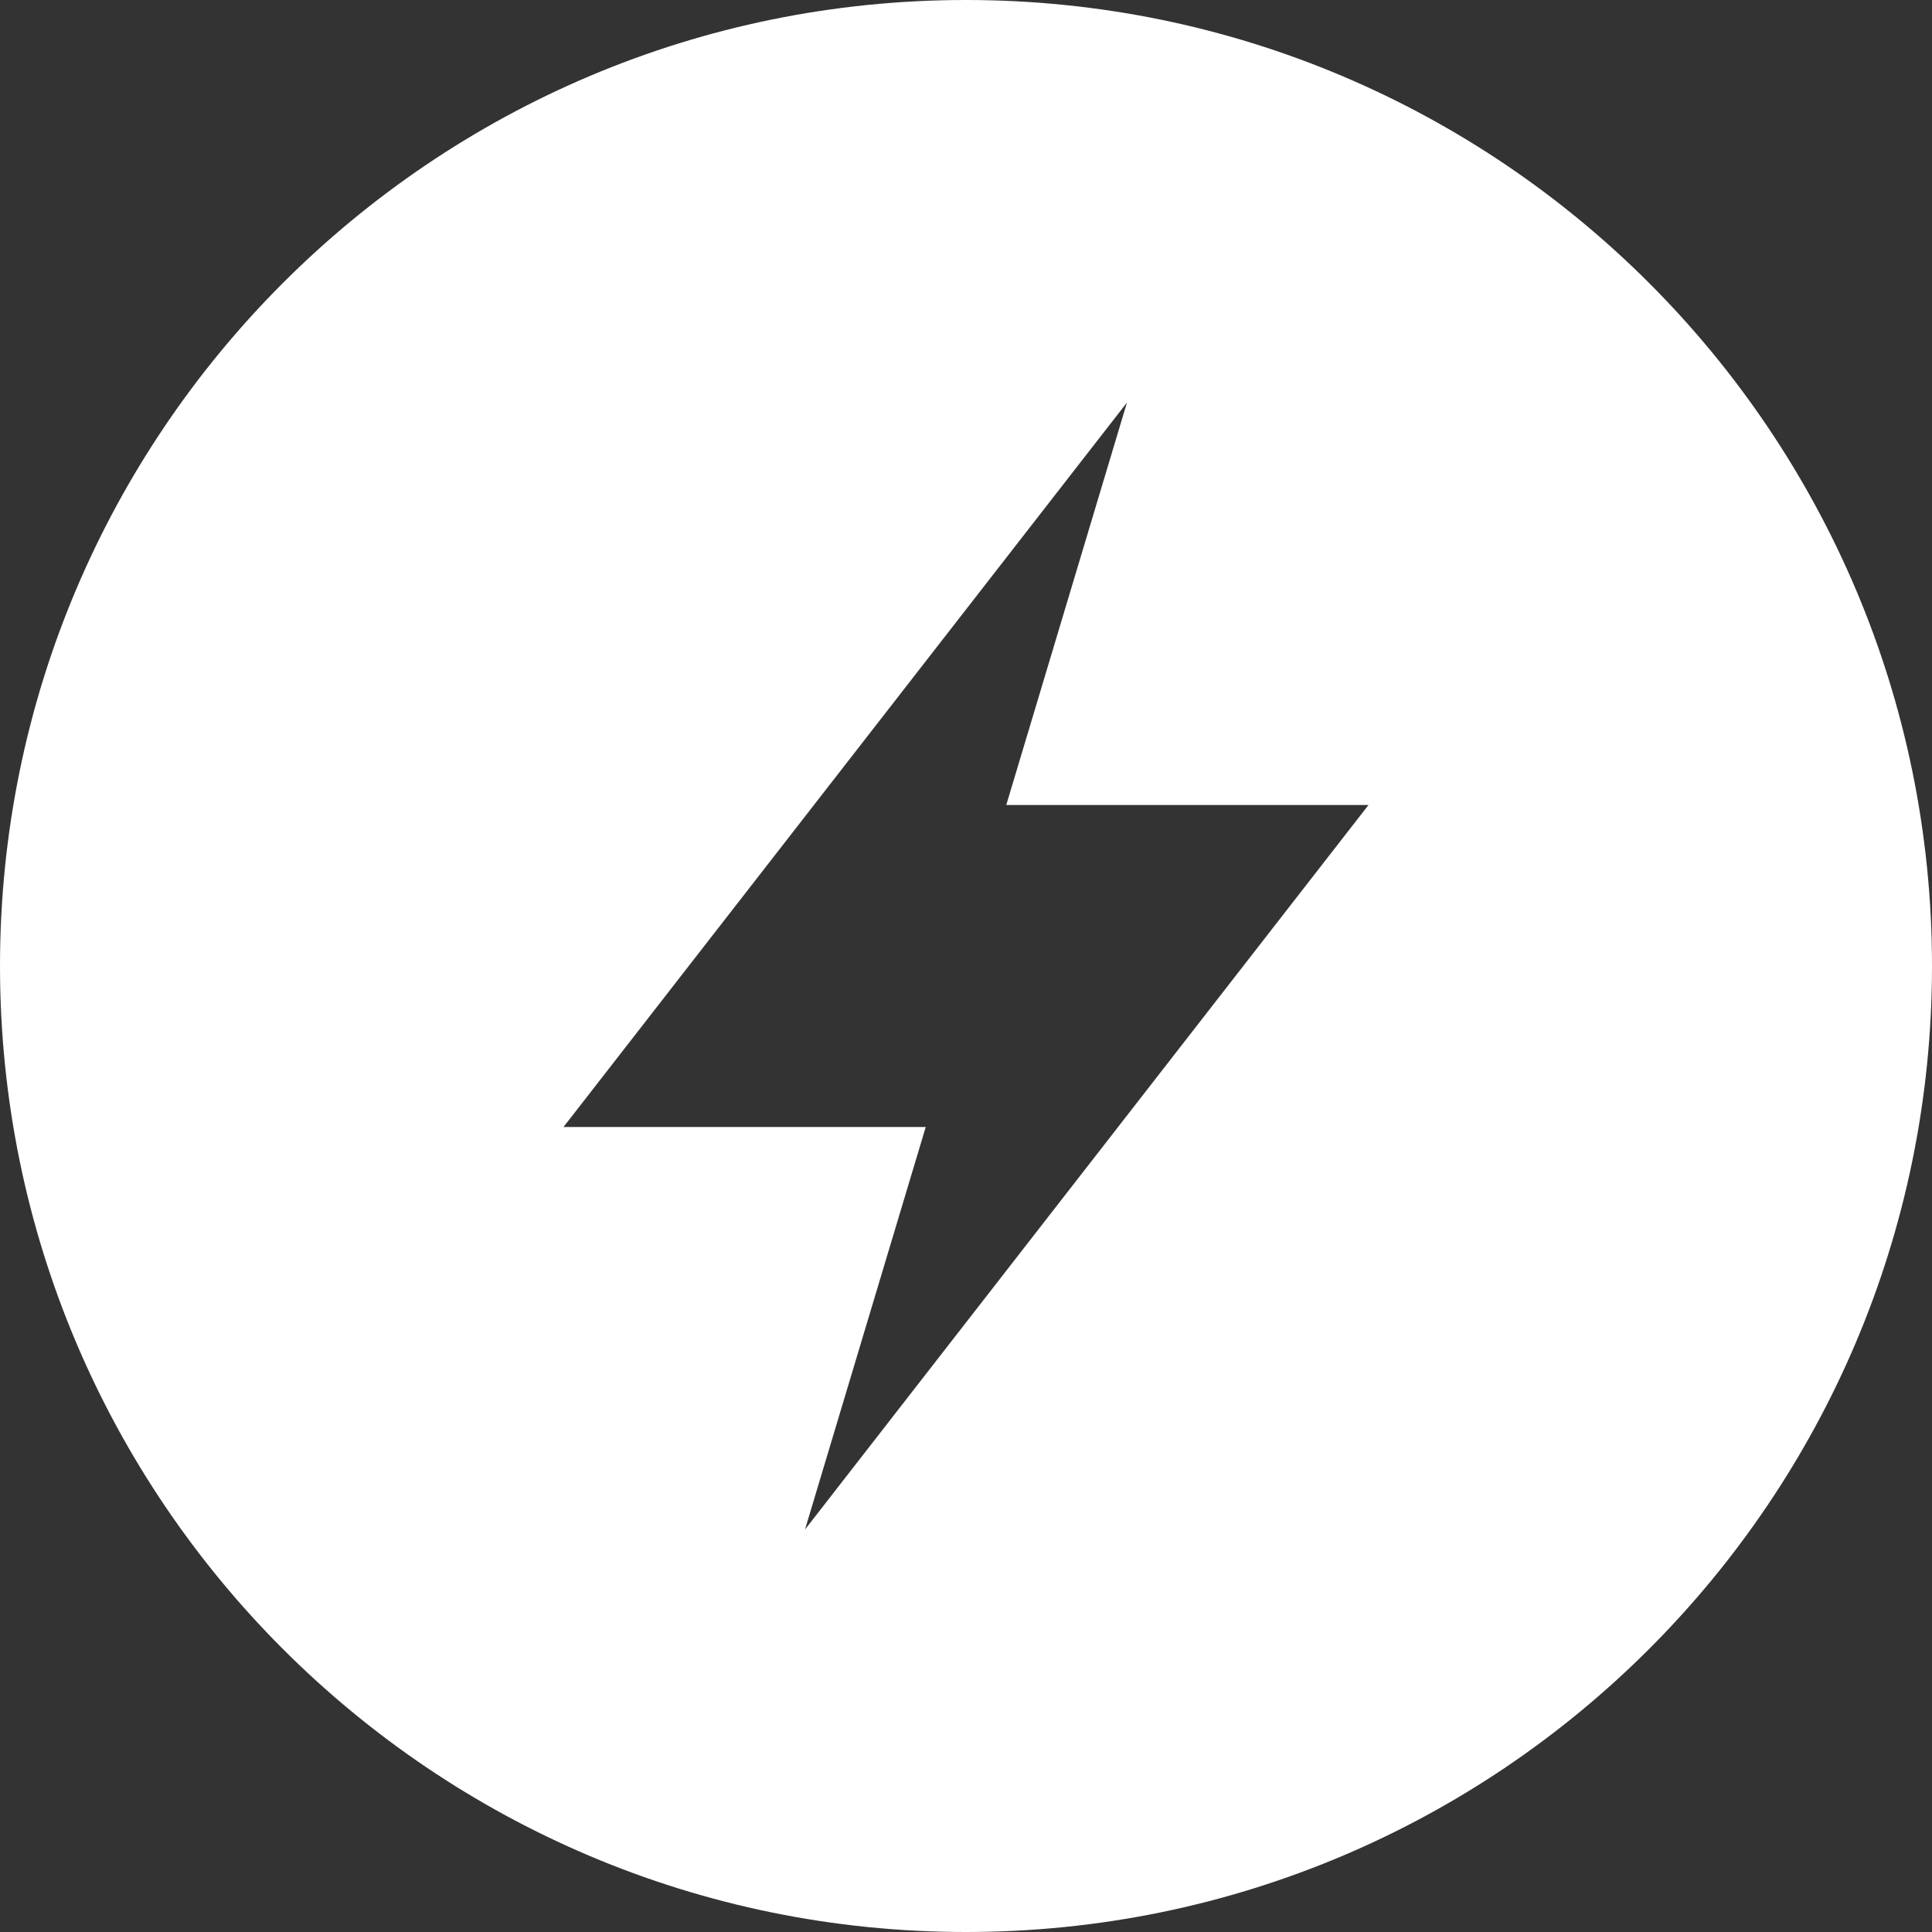 <?xml version="1.0" encoding="UTF-8"?>
<svg xmlns:xlink="http://www.w3.org/1999/xlink" xmlns="http://www.w3.org/2000/svg" width="73px" height="73px" viewBox="0 0 73 73" version="1.1">
  <rect x="0" y="0" width="73" height="73" fill="#333333" stroke="none"/>
  <g id="icon">
    <path d="M36.5 0C16.343 0 0 16.343 0 36.5C0 56.657 16.343 73 36.5 73C56.657 73 73 56.657 73 36.5C73 16.343 56.657 0 36.5 0ZM30.417 57.792L34.979 42.583L21.292 42.583L42.583 15.208L38.021 30.417L51.708 30.417L30.417 57.792Z" id="Shape" fill="#FFFFFF" stroke="none"></path>
  </g>
</svg>
